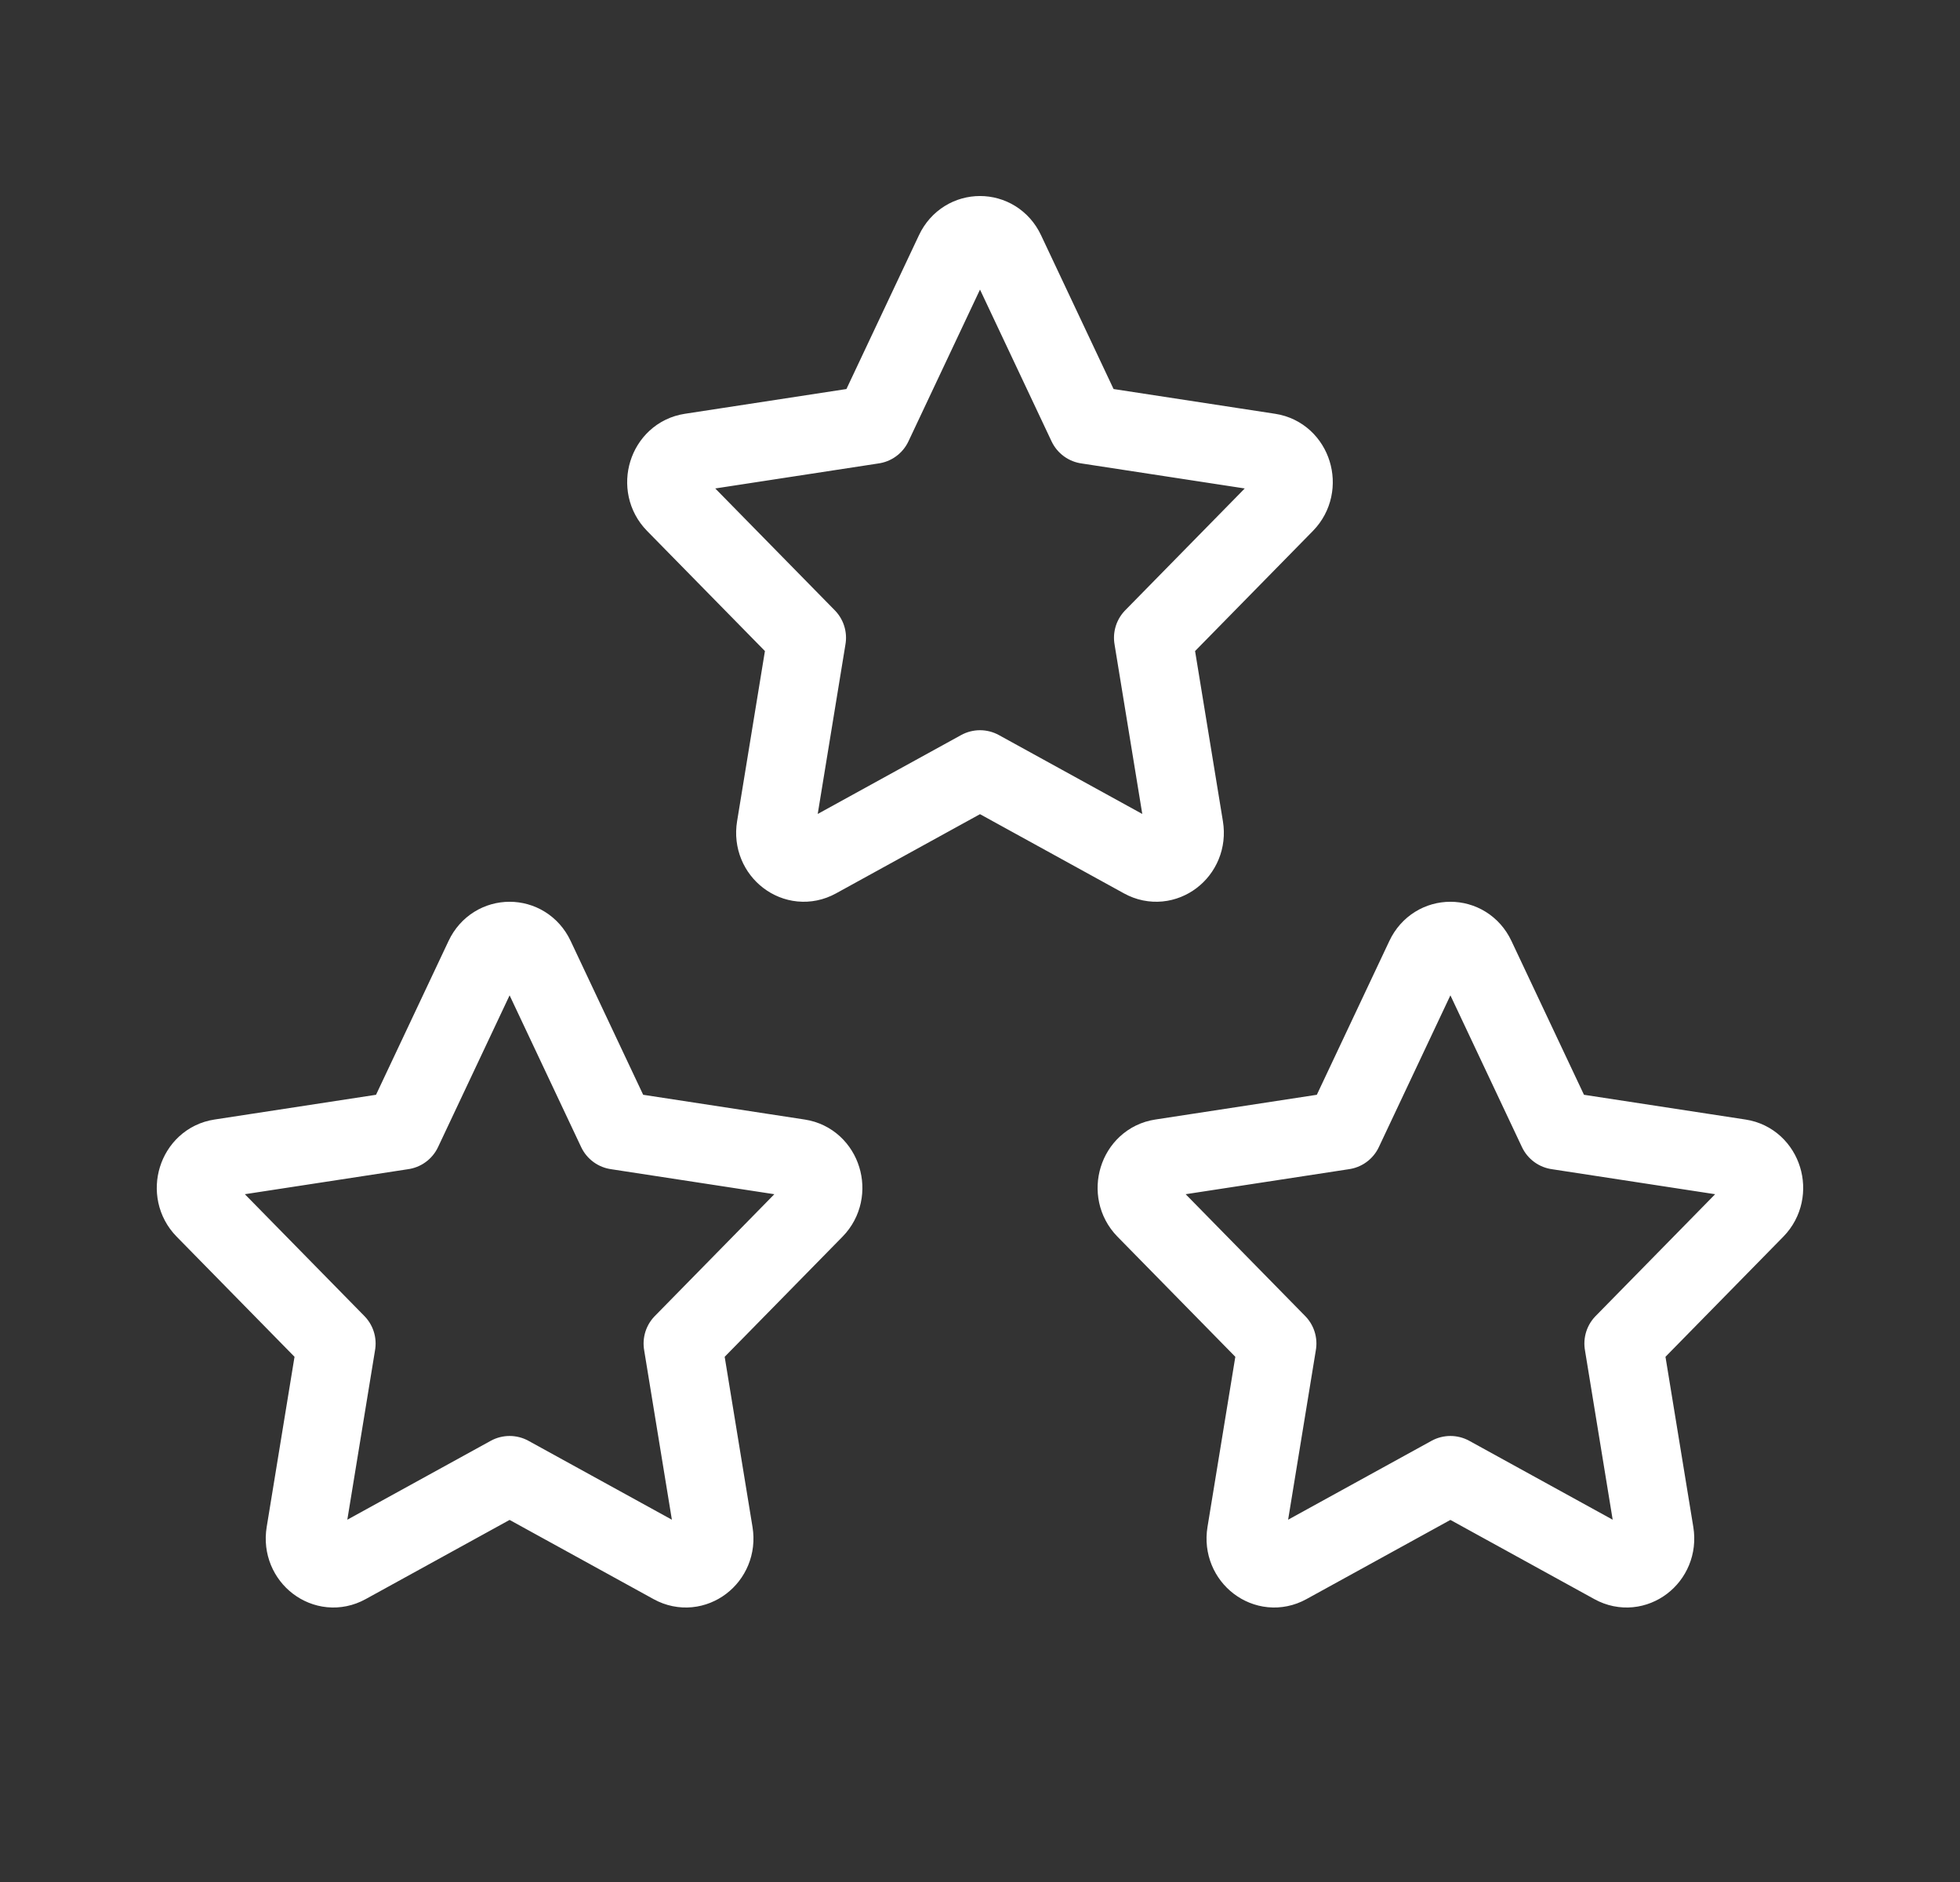 <svg width="25" height="24" viewBox="0 0 25 24" fill="none" xmlns="http://www.w3.org/2000/svg">
<rect x="0" y="0" width="25" height="24" fill="#333333" stroke="none"/>
<path d="M5.135 14.415L6.174 12.212C6.307 11.929 6.693 11.929 6.826 12.212L7.865 14.415L10.189 14.771C10.487 14.816 10.605 15.2 10.39 15.42L8.709 17.133L9.105 19.554C9.156 19.865 8.845 20.102 8.578 19.955L6.5 18.812L4.422 19.955C4.155 20.102 3.844 19.865 3.895 19.554L4.291 17.133L2.61 15.42C2.394 15.2 2.513 14.816 2.811 14.771L5.135 14.415Z" stroke="white" stroke-linecap="round" stroke-linejoin="round"/>
<path d="M17.135 14.415L18.174 12.212C18.307 11.929 18.693 11.929 18.826 12.212L19.865 14.415L22.189 14.771C22.487 14.816 22.605 15.2 22.39 15.42L20.709 17.133L21.105 19.554C21.156 19.865 20.845 20.102 20.578 19.955L18.5 18.812L16.422 19.955C16.155 20.102 15.844 19.865 15.895 19.554L16.291 17.133L14.61 15.42C14.395 15.2 14.513 14.816 14.811 14.771L17.135 14.415Z" stroke="white" stroke-linecap="round" stroke-linejoin="round"/>
<path d="M11.135 5.415L12.174 3.212C12.307 2.929 12.693 2.929 12.826 3.212L13.865 5.415L16.189 5.771C16.487 5.816 16.605 6.2 16.39 6.42L14.709 8.133L15.105 10.554C15.156 10.865 14.845 11.102 14.578 10.955L12.5 9.812L10.422 10.955C10.155 11.102 9.844 10.865 9.895 10.554L10.291 8.133L8.61 6.42C8.394 6.2 8.513 5.816 8.811 5.771L11.135 5.415Z" stroke="white" stroke-linecap="round" stroke-linejoin="round"/>
</svg>
